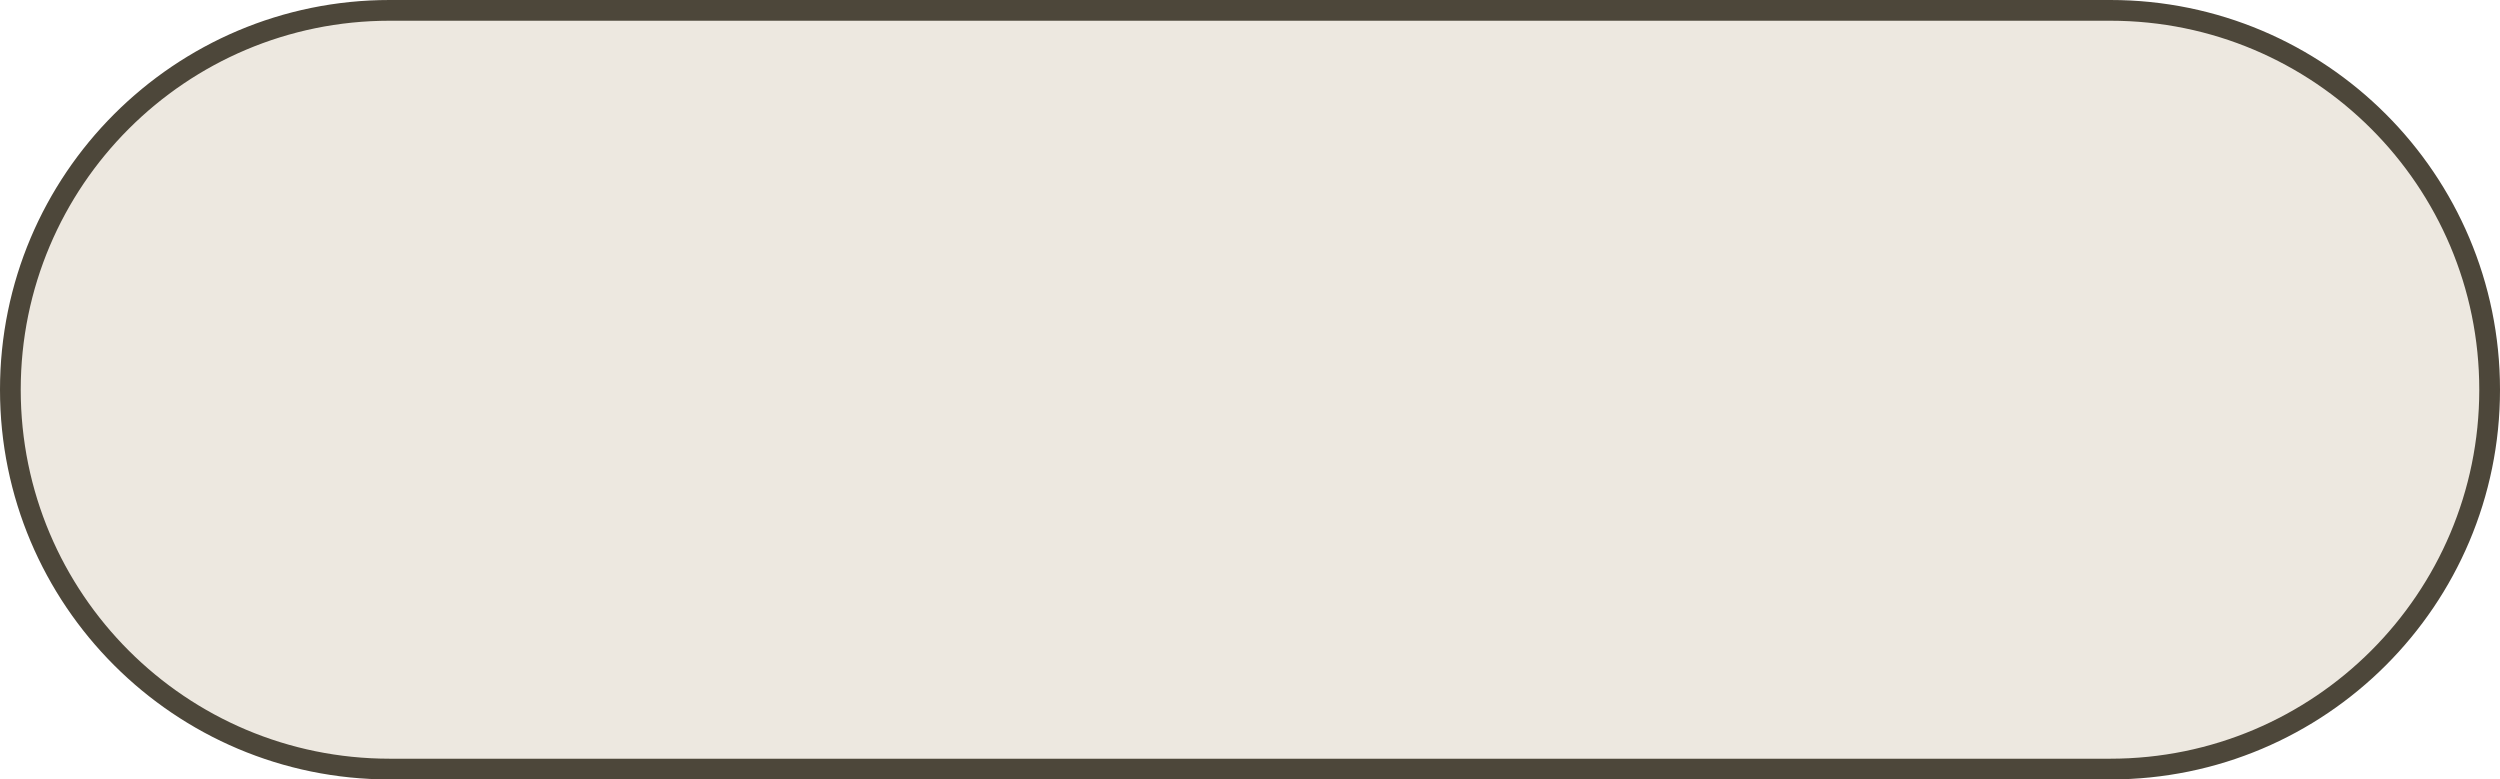<?xml version="1.0" encoding="UTF-8"?> <svg xmlns="http://www.w3.org/2000/svg" width="603" height="188" viewBox="0 0 603 188" fill="none"><path d="M94 2.5H509C559.534 2.5 600.5 43.466 600.5 94C600.5 144.534 559.534 185.5 509 185.5H94C43.466 185.5 2.5 144.534 2.5 94C2.5 43.466 43.466 2.5 94 2.5Z" fill="#EDE8E0" stroke="#4D473A" stroke-width="5"></path></svg> 